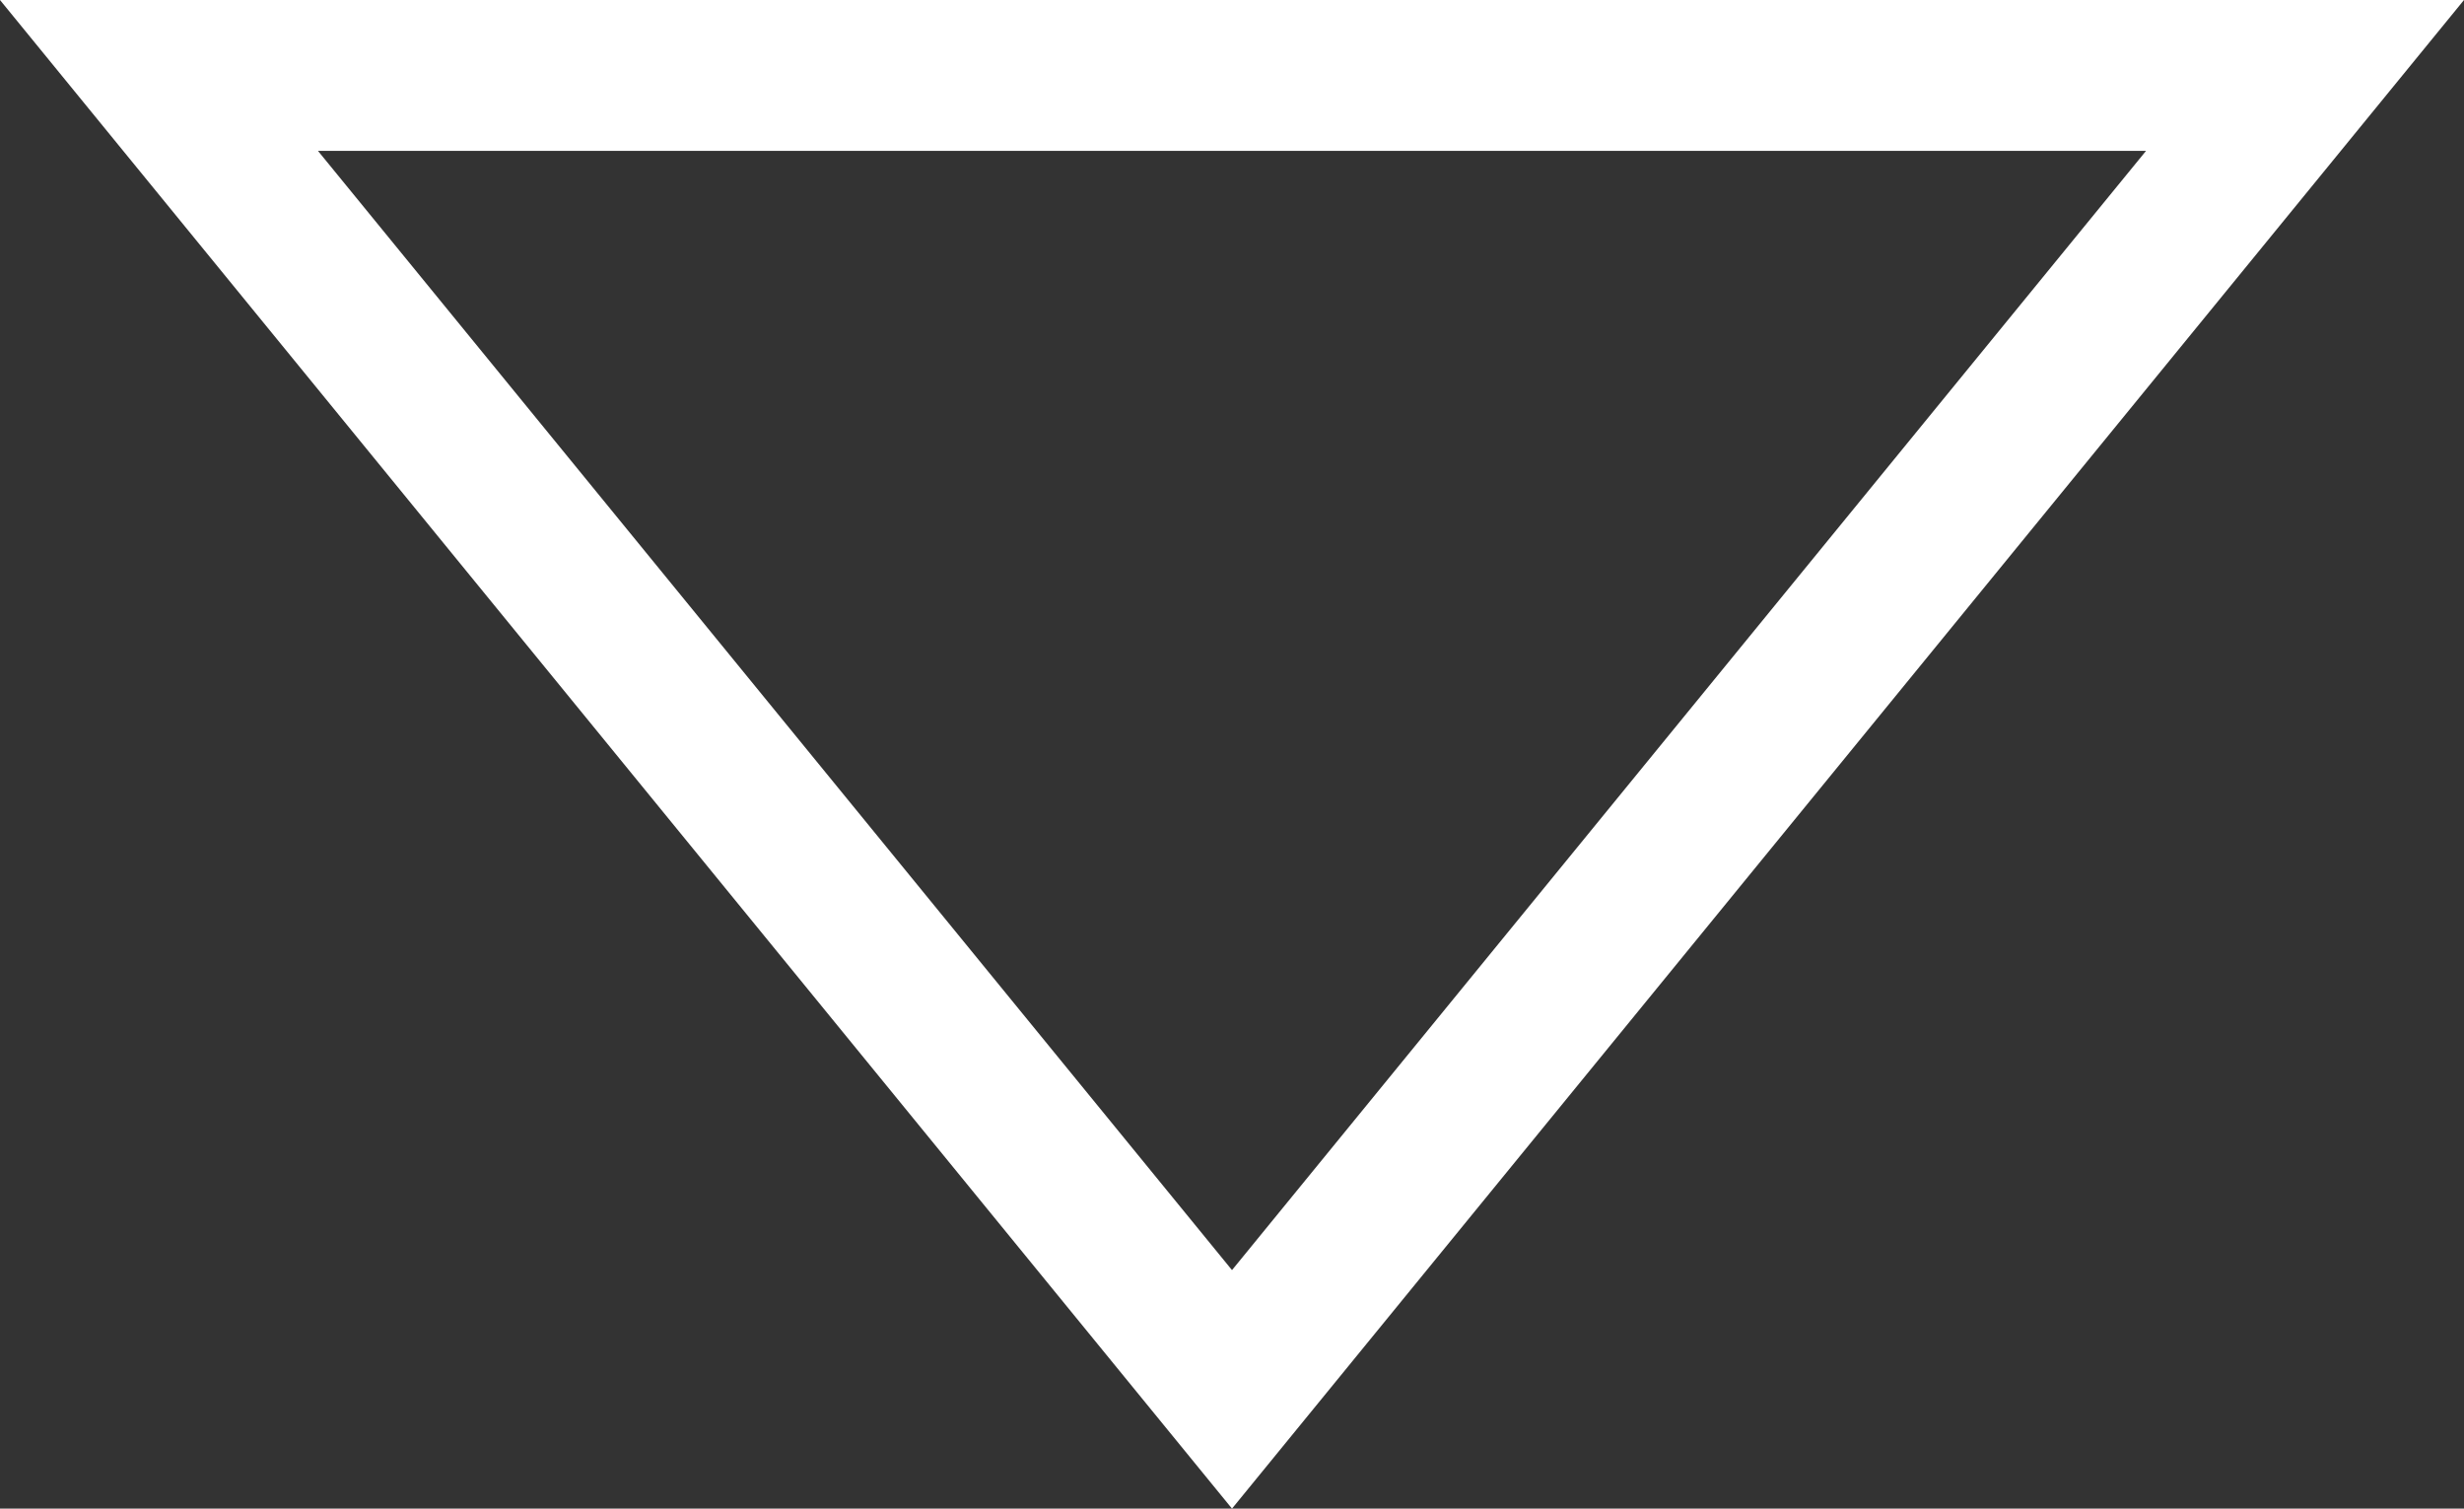 <svg xmlns="http://www.w3.org/2000/svg" width="49" height="30" viewBox="0 0 49 30">
  <rect x="0" y="0" width="49" height="30" fill="#333333" stroke="none"/>
  <g id="Polygon_23" data-name="Polygon 23" transform="translate(49 30) rotate(180)" fill="none">
    <path d="M24.5,0,49,30H0Z" stroke="none"/>
    <path d="M 24.5 4.743 L 6.323 27 L 42.677 27 L 24.5 4.743 M 24.5 0 L 49 30 L 0 30 L 24.5 0 Z" stroke="none" fill="#fff"/>
  </g>
</svg>
